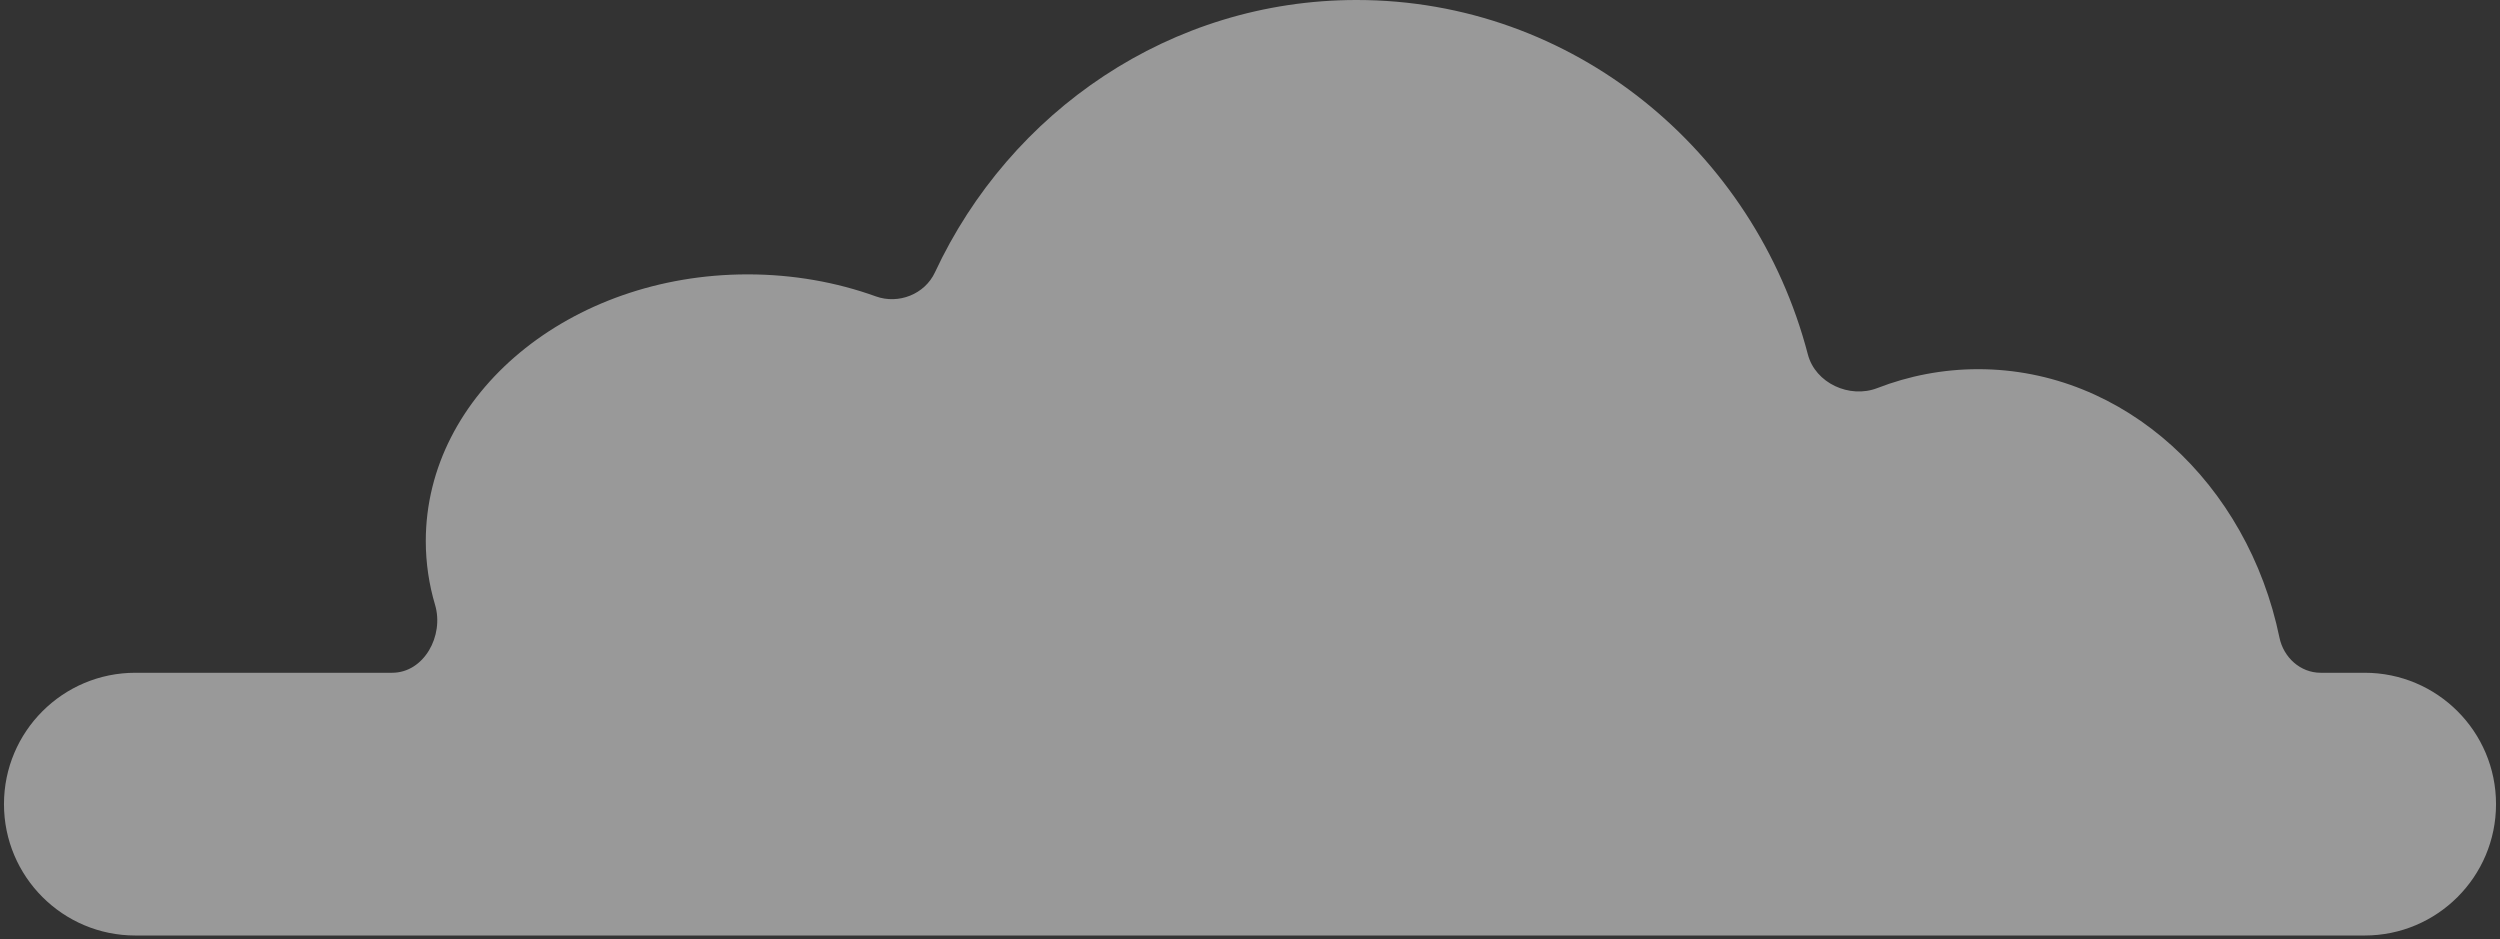 <svg width="314" height="118" viewBox="0 0 314 118" fill="none" xmlns="http://www.w3.org/2000/svg">
<rect x="0" y="0" width="314" height="118" fill="#333333" stroke="none"/>
<path fill-rule="evenodd" clip-rule="evenodd" d="M49.247 84.5C53.273 84.5 55.791 79.831 54.645 75.971C53.883 73.401 53.479 70.715 53.479 67.951C53.479 49.456 71.577 34.462 93.903 34.462C99.628 34.462 105.075 35.448 110.01 37.227C112.86 38.253 116.147 36.959 117.427 34.213C126.86 13.98 147.031 0 170.392 0C197.541 0 220.382 18.882 227.067 44.516C228.007 48.123 232.308 50.091 235.784 48.745C239.757 47.205 244.023 46.369 248.463 46.369C266.884 46.369 282.311 60.765 286.299 80.081C286.814 82.576 288.926 84.5 291.473 84.5H297C306.113 84.5 313.5 91.887 313.5 101C313.5 110.113 306.113 117.5 297 117.5L17 117.5C7.887 117.5 0.5 110.113 0.5 101C0.5 91.887 7.887 84.5 17 84.5H49.247Z" fill="white" fill-opacity="0.5"/>
</svg>
